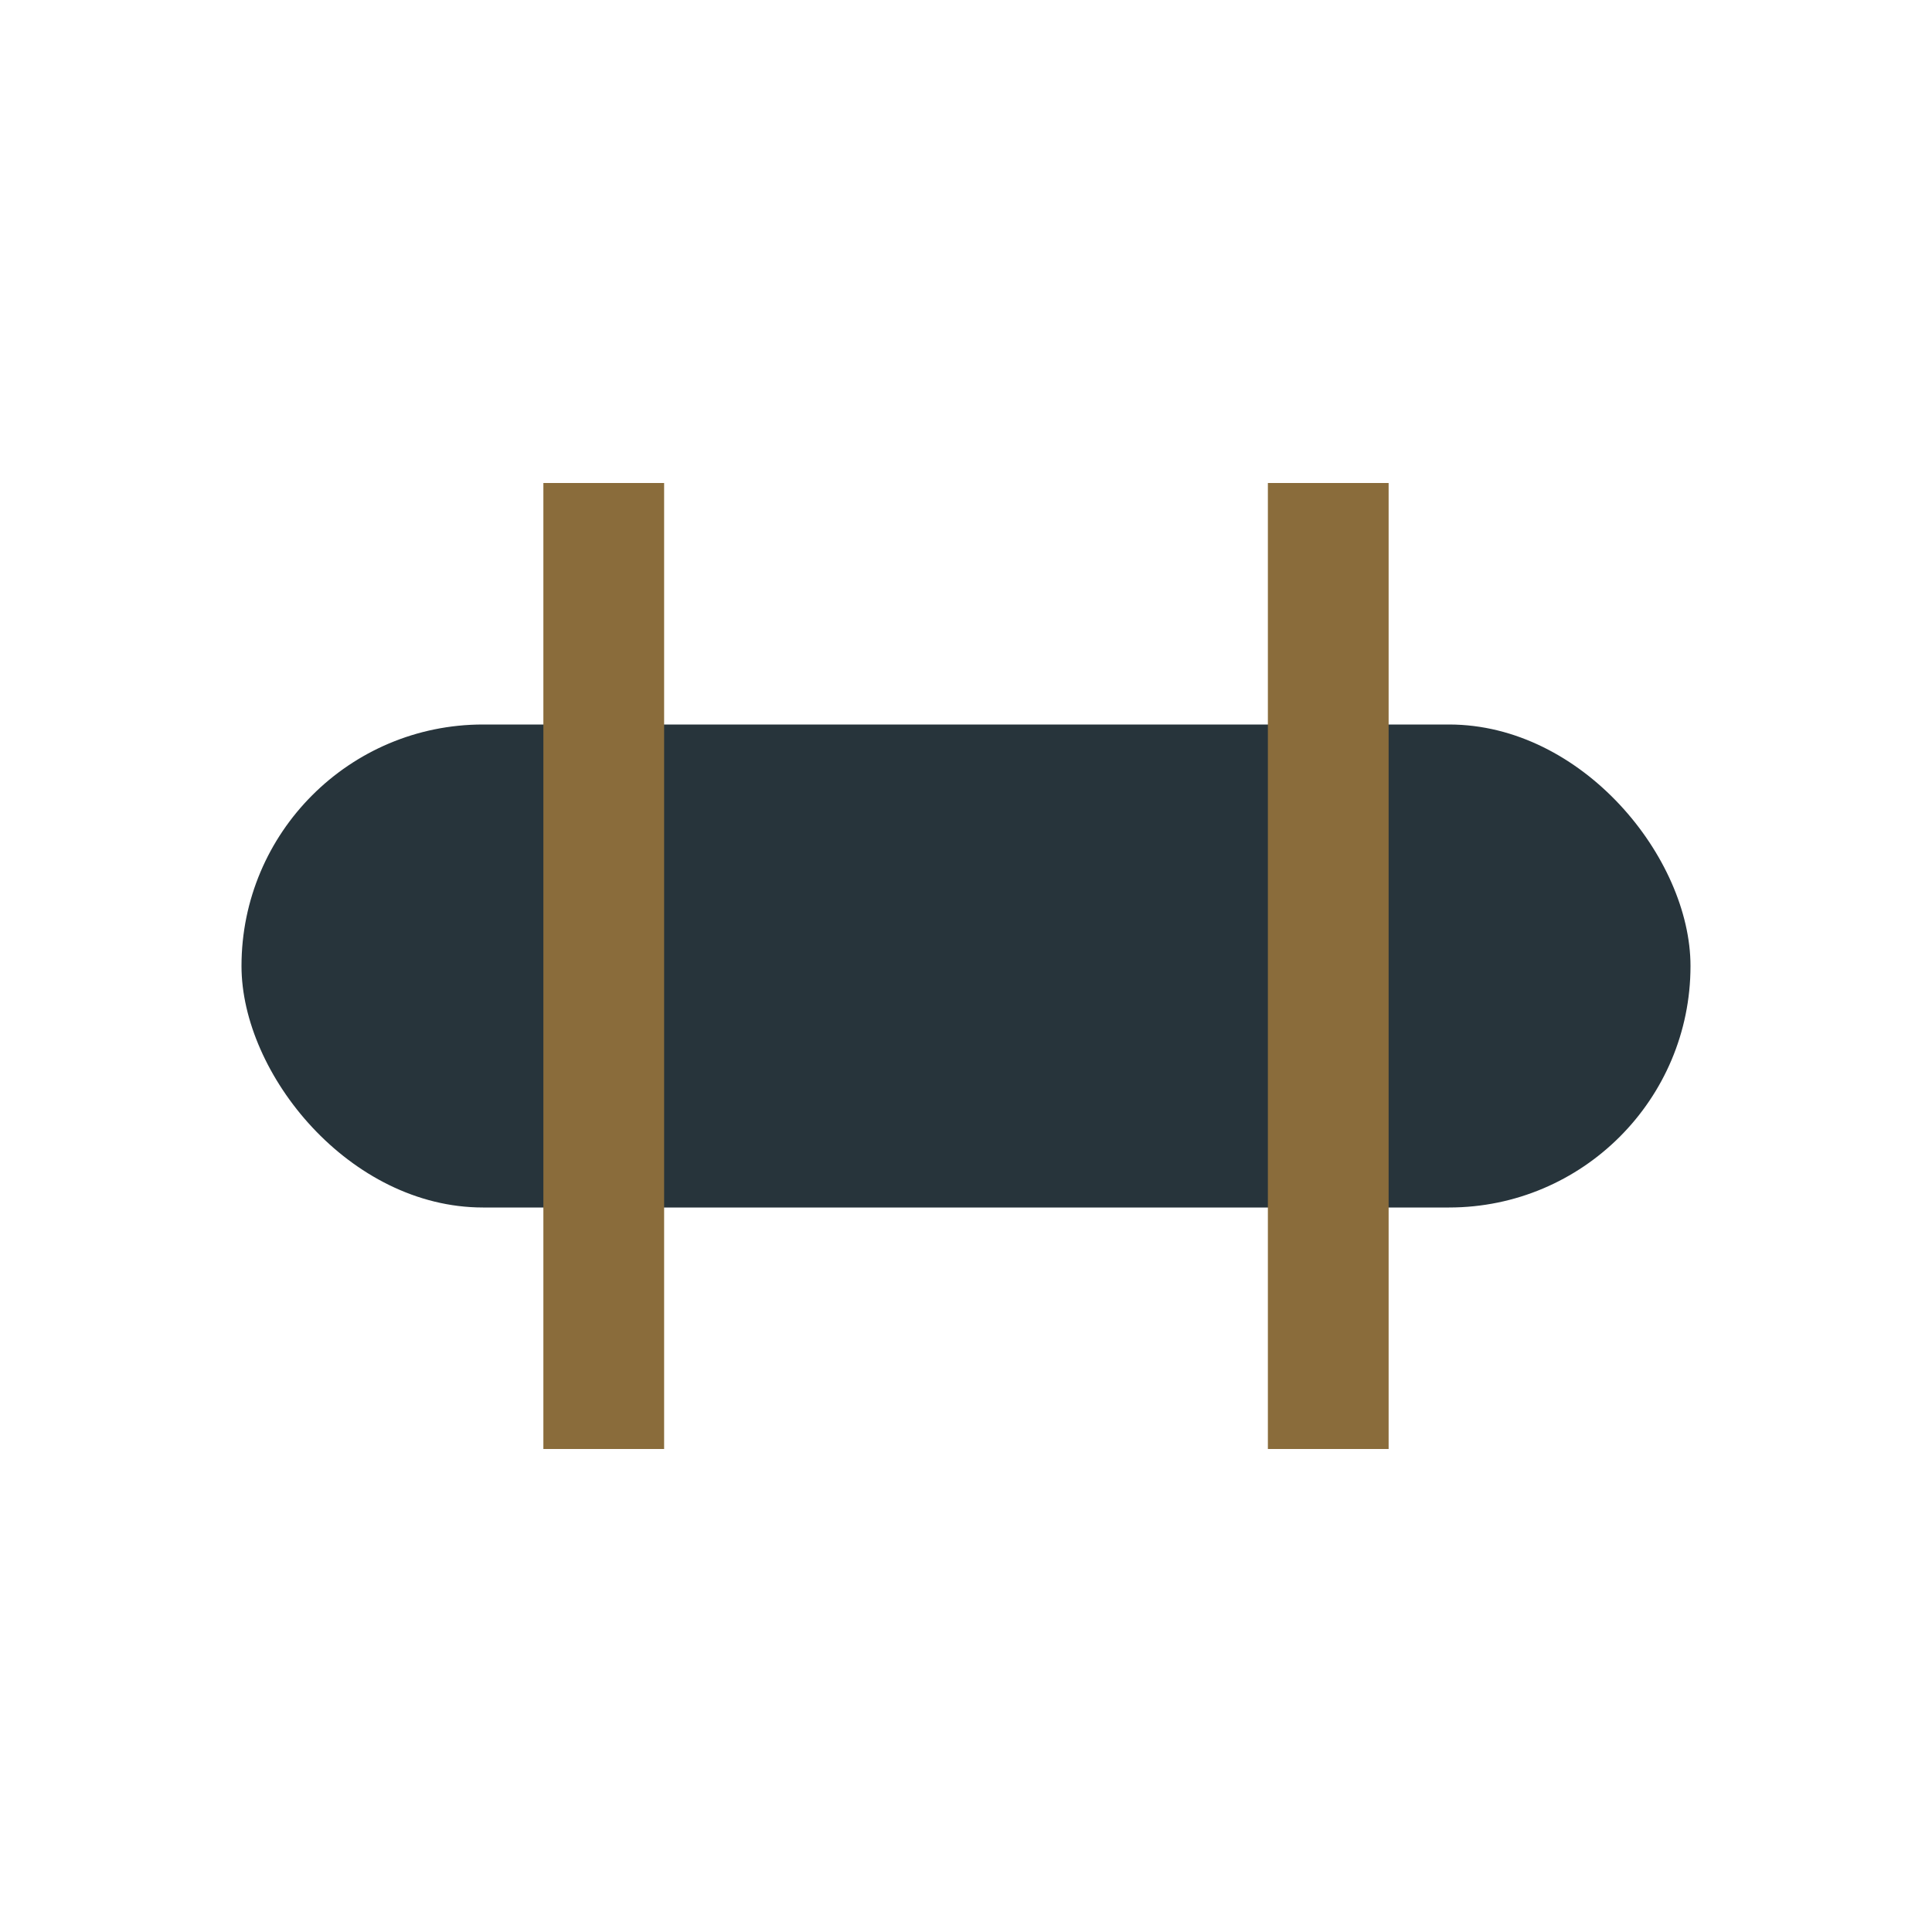 <?xml version="1.0" encoding="UTF-8"?>
<svg xmlns="http://www.w3.org/2000/svg" width="32" height="32" viewBox="0 0 32 32"><rect x="4" y="12" width="24" height="8" rx="4" fill="#27343B"/><path d="M10 8v16M22 8v16" stroke="#8A6C3B" stroke-width="2"/></svg>